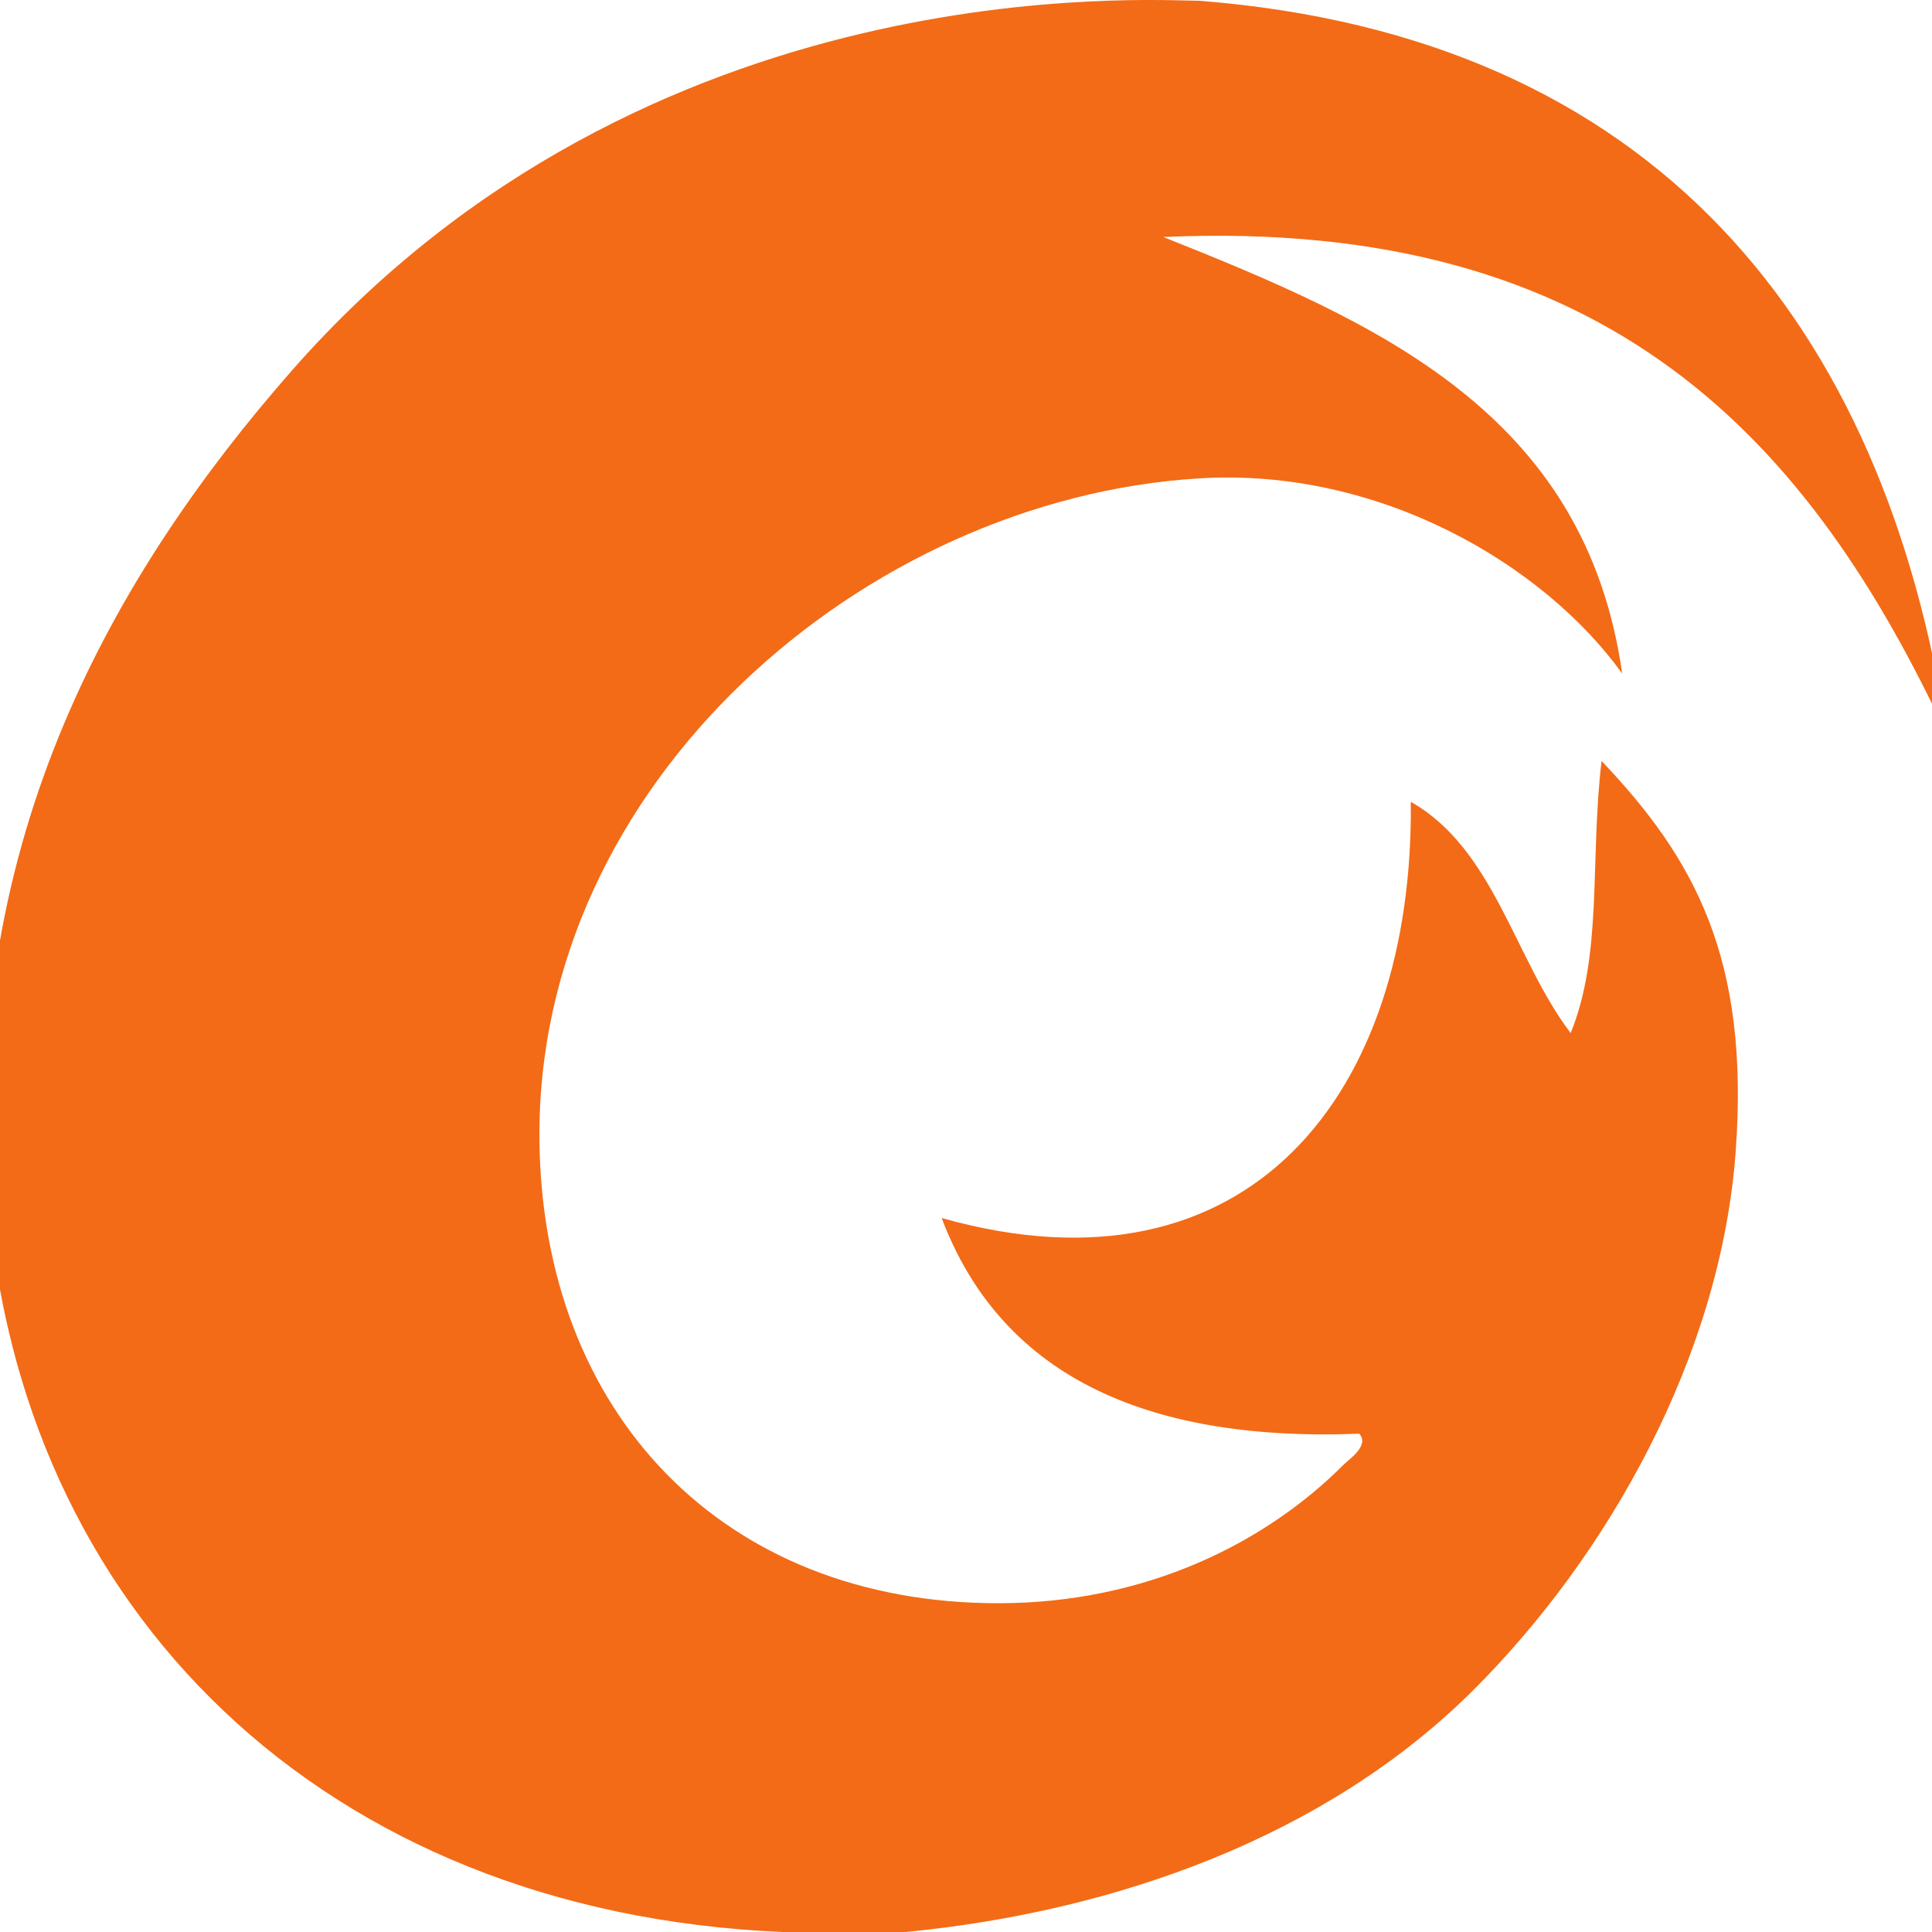 <svg width="128" height="128" viewBox="0 0 128 128" fill="none" xmlns="http://www.w3.org/2000/svg">
<g clip-path="url(#clip0_87_4327)">
<path d="M51.793 128C54.524 128 57.254 128 59.997 128C74.028 126.64 87.907 121.629 97.576 112.01C106.551 103.07 114.009 89.837 114.995 76.277C115.93 63.472 112.239 56.862 106.108 50.416C105.325 57.013 106.197 63.183 104.061 68.445C100.332 63.535 98.992 56.245 93.468 53.123C93.683 72.324 82.825 86.463 62.386 80.696C66.216 90.832 75.481 95.553 90.055 94.987C90.751 95.768 89.398 96.662 89.031 97.027C83.862 102.214 75.936 106.218 66.14 106.218C47.862 106.218 35.943 93.602 35.74 75.585C35.475 51.889 57.254 33.04 79.463 31.693C91.395 30.963 102.278 37.397 107.474 44.624C105.021 27.324 91.218 21.343 77.074 15.703C106.766 14.368 120.013 29.414 129 48.716C124.879 21.52 109.66 2.419 79.463 0.052C76.278 0.052 42.895 -2.302 19.333 24.554C7.54 38.001 -2.496 55.59 -0.815 78.997C1.169 106.621 21.368 126.665 51.793 128Z" fill="#F36B16"/>
</g>
<defs>
<clipPath id="clip0_87_4327">
<rect width="128" height="128" fill="white"/>
</clipPath>
</defs>
</svg>
